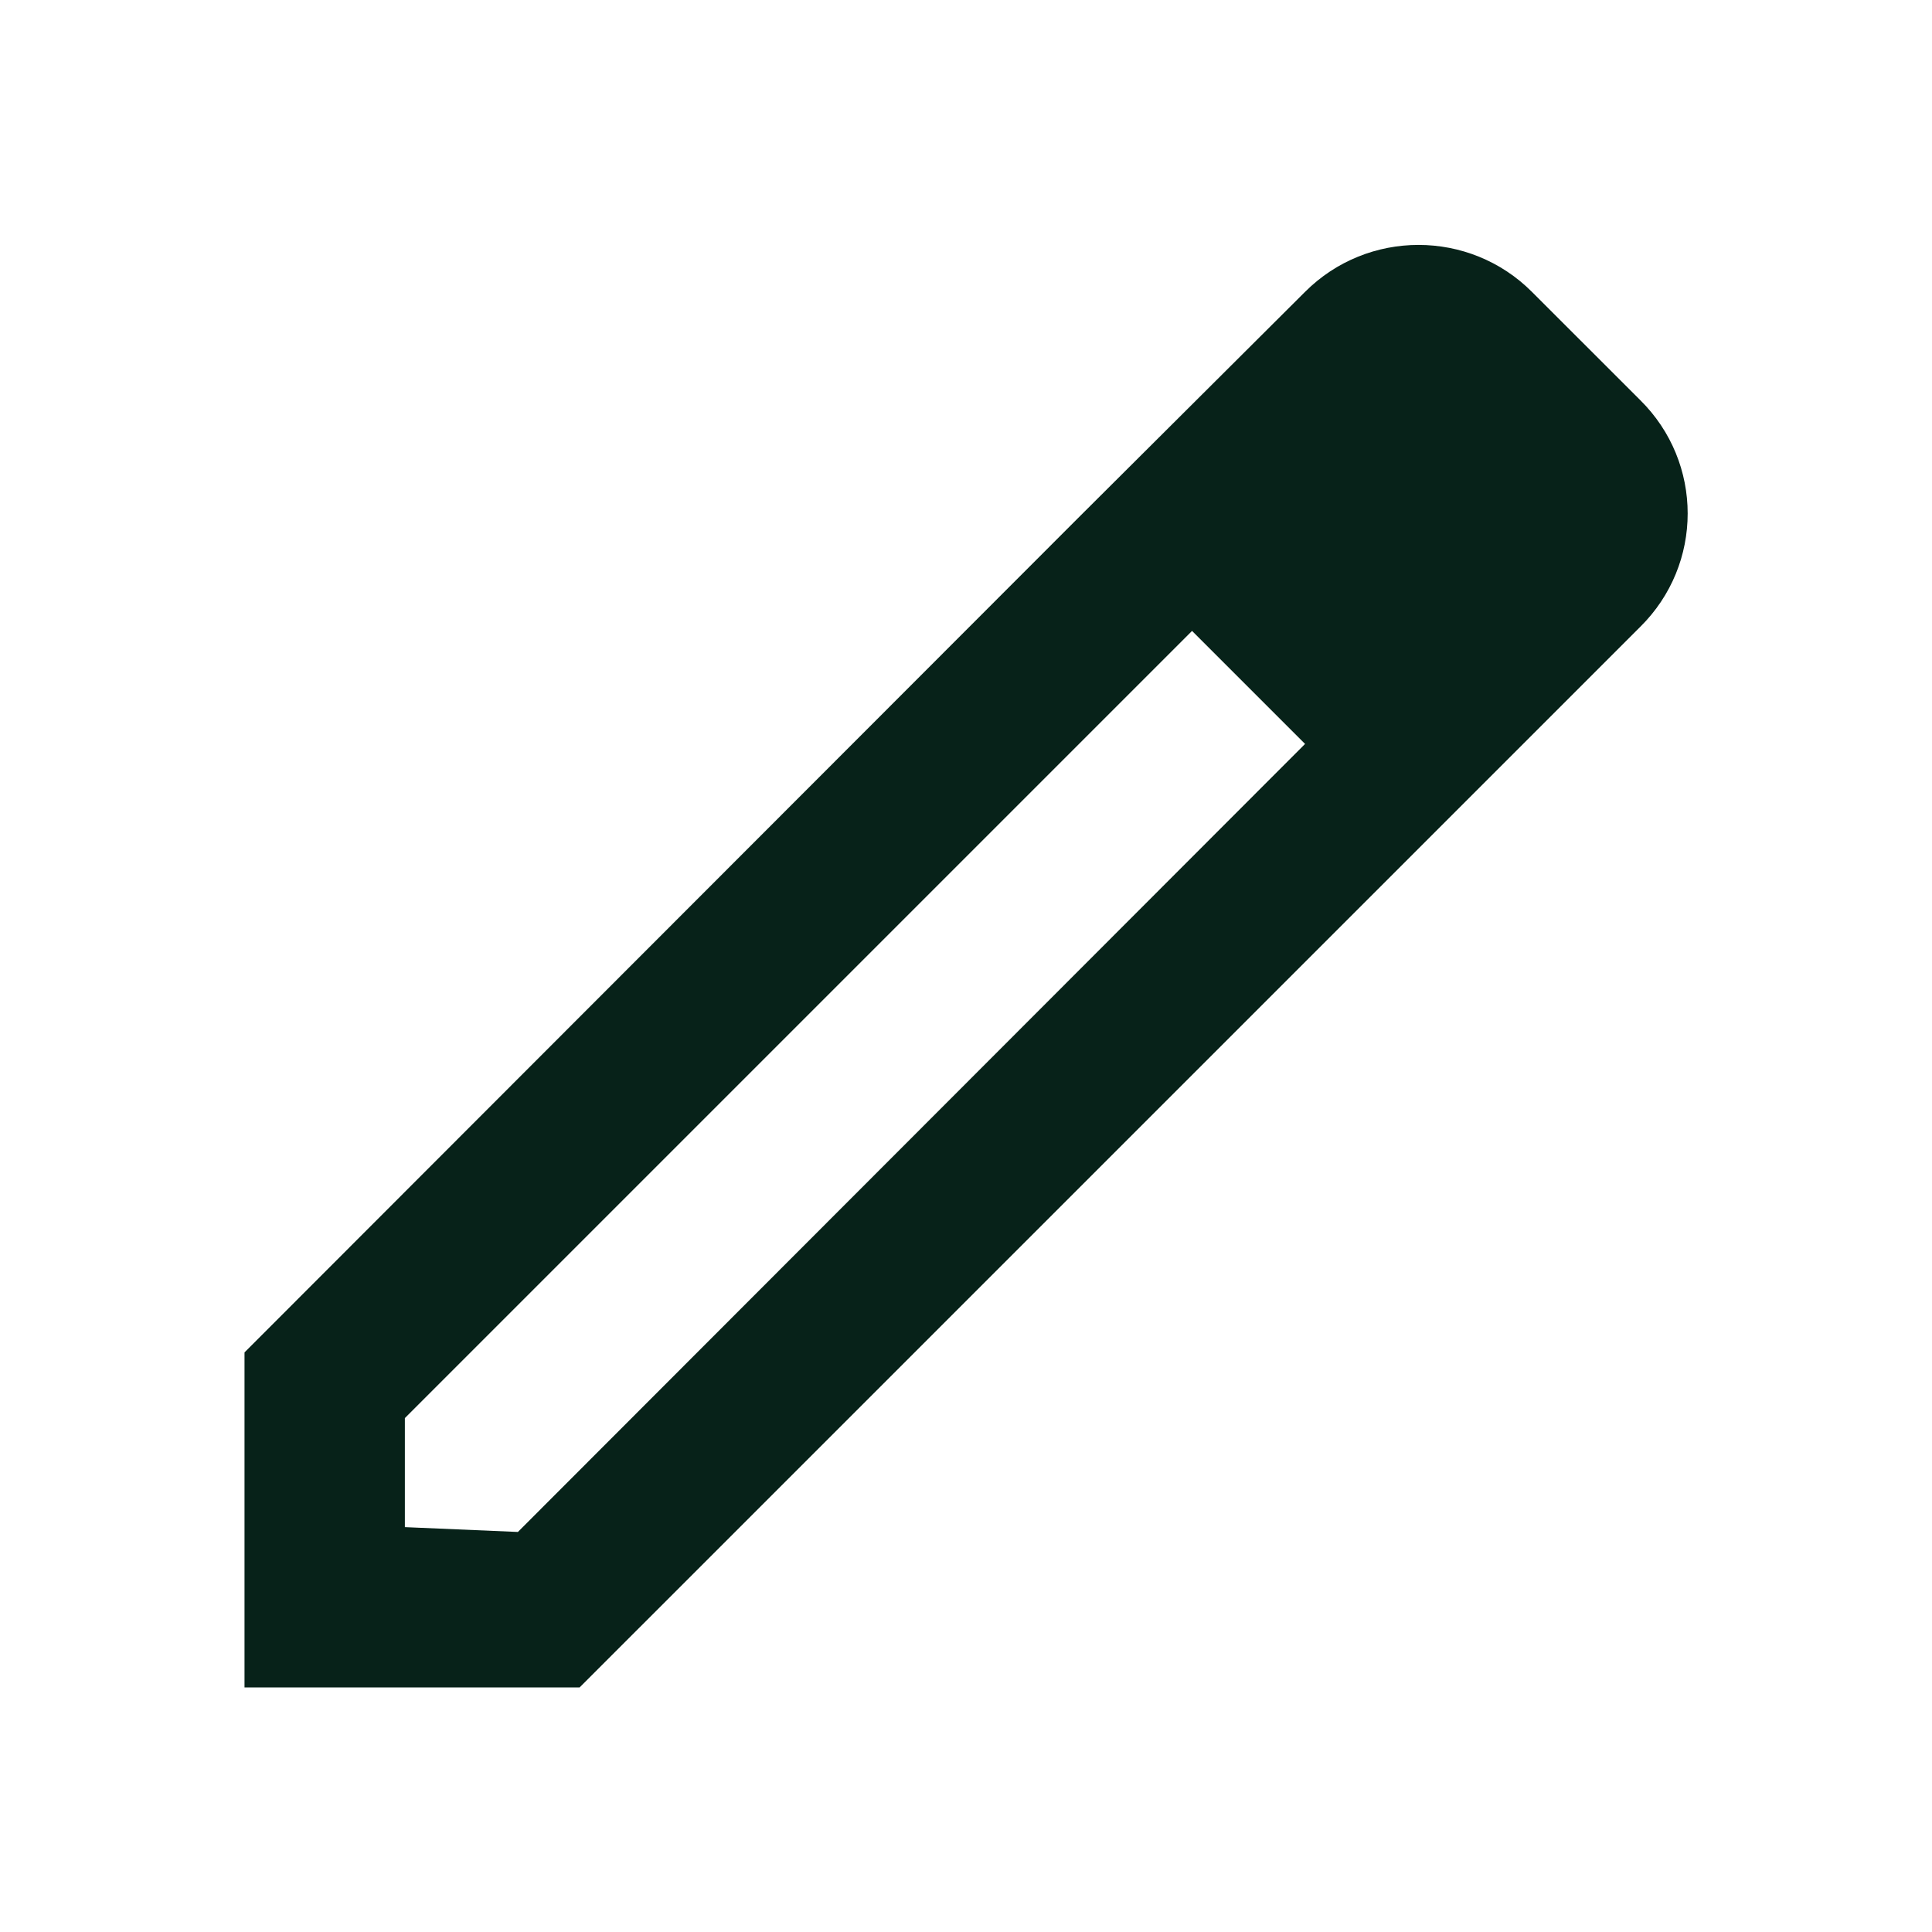 <svg width="34" height="34" viewBox="0 0 34 34" fill="none" xmlns="http://www.w3.org/2000/svg">
<path fill-rule="evenodd" clip-rule="evenodd" d="M26.959 5.136L28.864 7.04C29.979 8.141 29.979 9.932 28.864 11.033L10.2 29.696H4.303V23.8L18.975 9.114L22.967 5.136C24.068 4.035 25.859 4.035 26.959 5.136ZM7.125 26.875L9.114 26.96L22.967 13.092L20.978 11.103L7.125 24.956V26.875Z" fill="#072219"/>
</svg>

